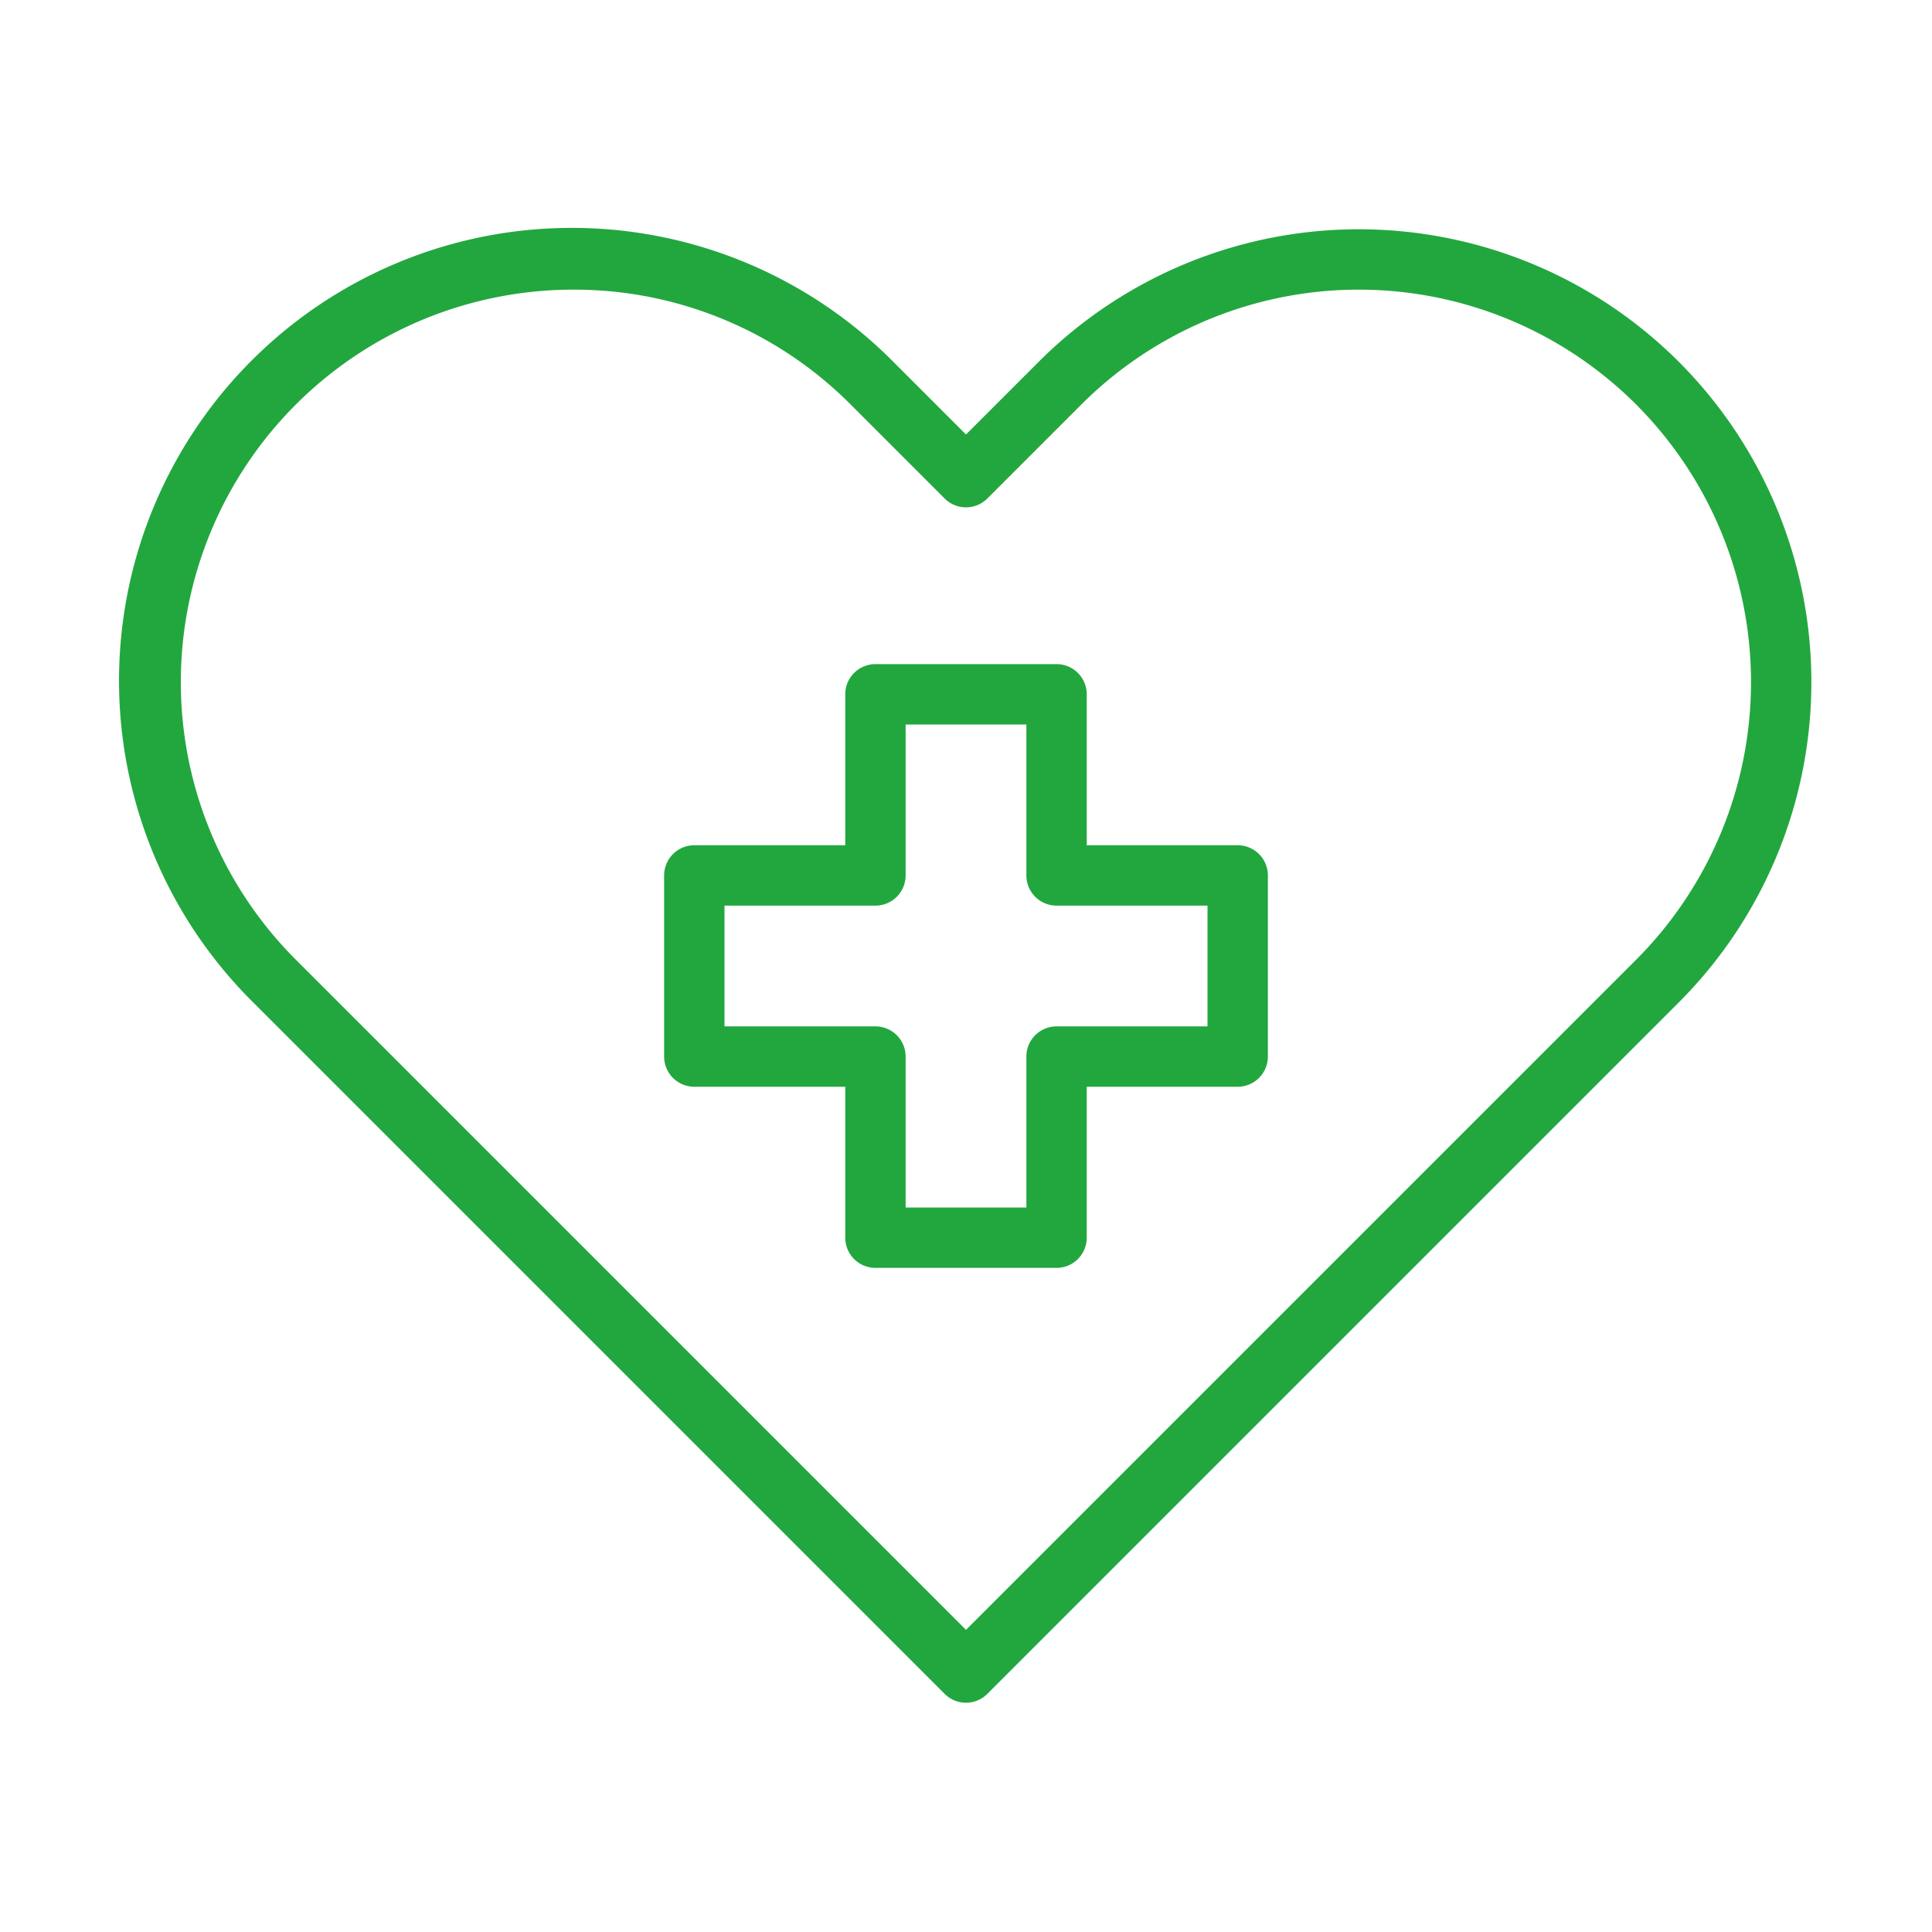 <?xml version="1.0" encoding="UTF-8"?>
<svg xmlns="http://www.w3.org/2000/svg" xmlns:xlink="http://www.w3.org/1999/xlink" xmlns:svgjs="http://svgjs.com/svgjs" version="1.1" width="512" height="512" x="0" y="0" viewBox="0 0 64 64" style="enable-background:new 0 0 512 512" xml:space="preserve" class="">
  <g>
    <g xmlns="http://www.w3.org/2000/svg" id="Healing">
      <path d="m32 56.405a.997.997 0 0 1 -.707-.293l-22.91-22.91a15 15 0 1 1 21.213-21.213l2.404 2.404 2.404-2.404a14.998 14.998 0 0 1 21.213 0 15.016 15.016 0 0 1 0 21.213l-22.91 22.91a.997.997 0 0 1 -.707.293zm-13.011-46.81a13.001 13.001 0 0 0 -9.192 22.193l22.203 22.203 22.203-22.203a13.015 13.015 0 0 0 0-18.385 12.999 12.999 0 0 0 -18.385 0l-3.111 3.111a1 1 0 0 1 -1.414 0l-3.111-3.111a12.915 12.915 0 0 0 -9.192-3.808z" fill="#22a73f" data-original="#000000" class=""></path>
      <path d="m35 42h-6a1 1 0 0 1 -1-1v-5h-5a1 1 0 0 1 -1-1v-6a1 1 0 0 1 1-1h5v-5a1 1 0 0 1 1-1h6a1 1 0 0 1 1 1v5h5a1 1 0 0 1 1 1v6a1 1 0 0 1 -1 1h-5v5a1 1 0 0 1 -1 1zm-5-2h4v-5a1 1 0 0 1 1-1h5v-4h-5a1 1 0 0 1 -1-1v-5h-4v5a1 1 0 0 1 -1 1h-5v4h5a1 1 0 0 1 1 1z" fill="#22a73f" data-original="#000000" class=""></path>
    </g>
  </g>
</svg>
